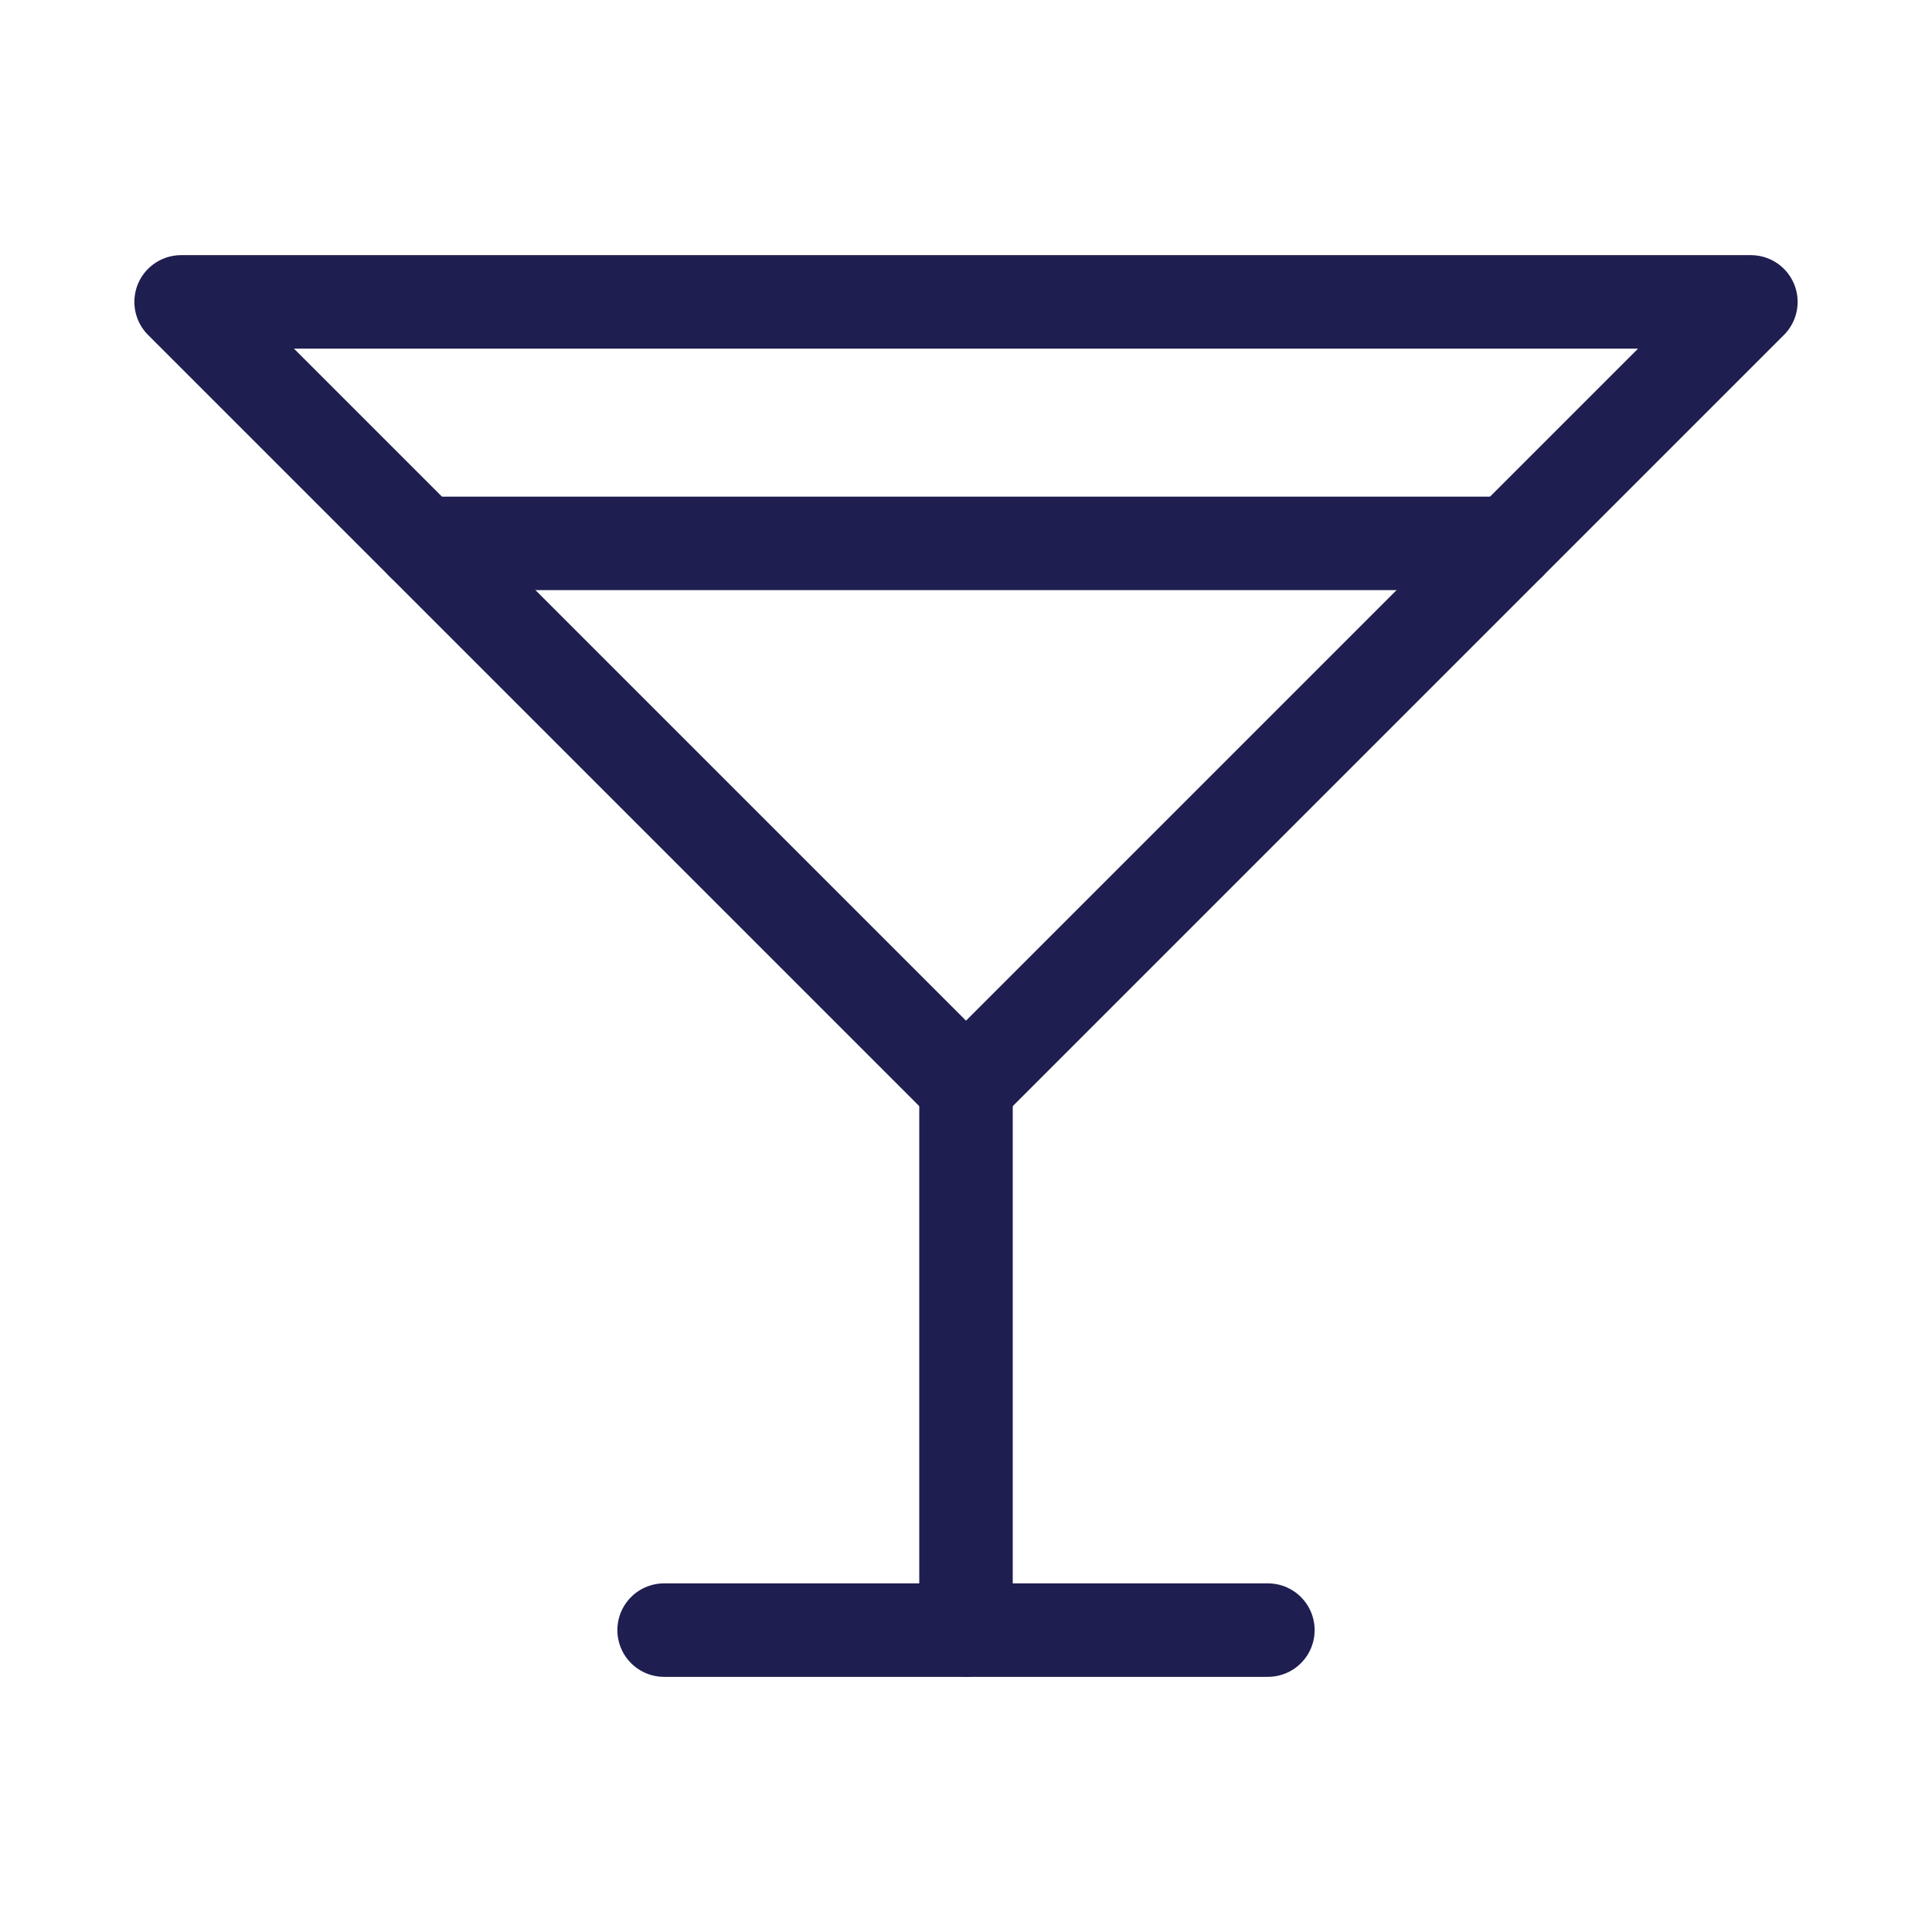 <?xml version="1.0" encoding="UTF-8"?>
<svg xmlns="http://www.w3.org/2000/svg" xmlns:xlink="http://www.w3.org/1999/xlink" width="31px" height="31px" viewBox="0 0 31 31" version="1.1">
  <title>Group</title>
  <g id="Ontwerp-01-06-2022" stroke="none" stroke-width="1" fill="none" fill-rule="evenodd">
    <g id="6-1-Vacature---Overzicht" transform="translate(-695, -4473)">
      <g id="Group" transform="translate(695, 4473)">
        <rect id="Rectangle" x="0" y="0" width="31" height="31"></rect>
        <polygon id="Path" stroke="#1E1E50" stroke-width="1.5" stroke-linecap="round" stroke-linejoin="round" points="2.906 4.844 28.094 4.844 15.5 17.438"></polygon>
        <line x1="15.5" y1="17.438" x2="15.5" y2="26.156" id="Path" stroke="#1E1E50" stroke-width="1.5" stroke-linecap="round" stroke-linejoin="round"></line>
        <line x1="10.656" y1="26.156" x2="20.344" y2="26.156" id="Path" stroke="#1E1E50" stroke-width="1.5" stroke-linecap="round" stroke-linejoin="round"></line>
        <line x1="6.781" y1="8.719" x2="24.219" y2="8.719" id="Path" stroke="#1E1E50" stroke-width="1.5" stroke-linecap="round" stroke-linejoin="round"></line>
      </g>
    </g>
  </g>
</svg>
